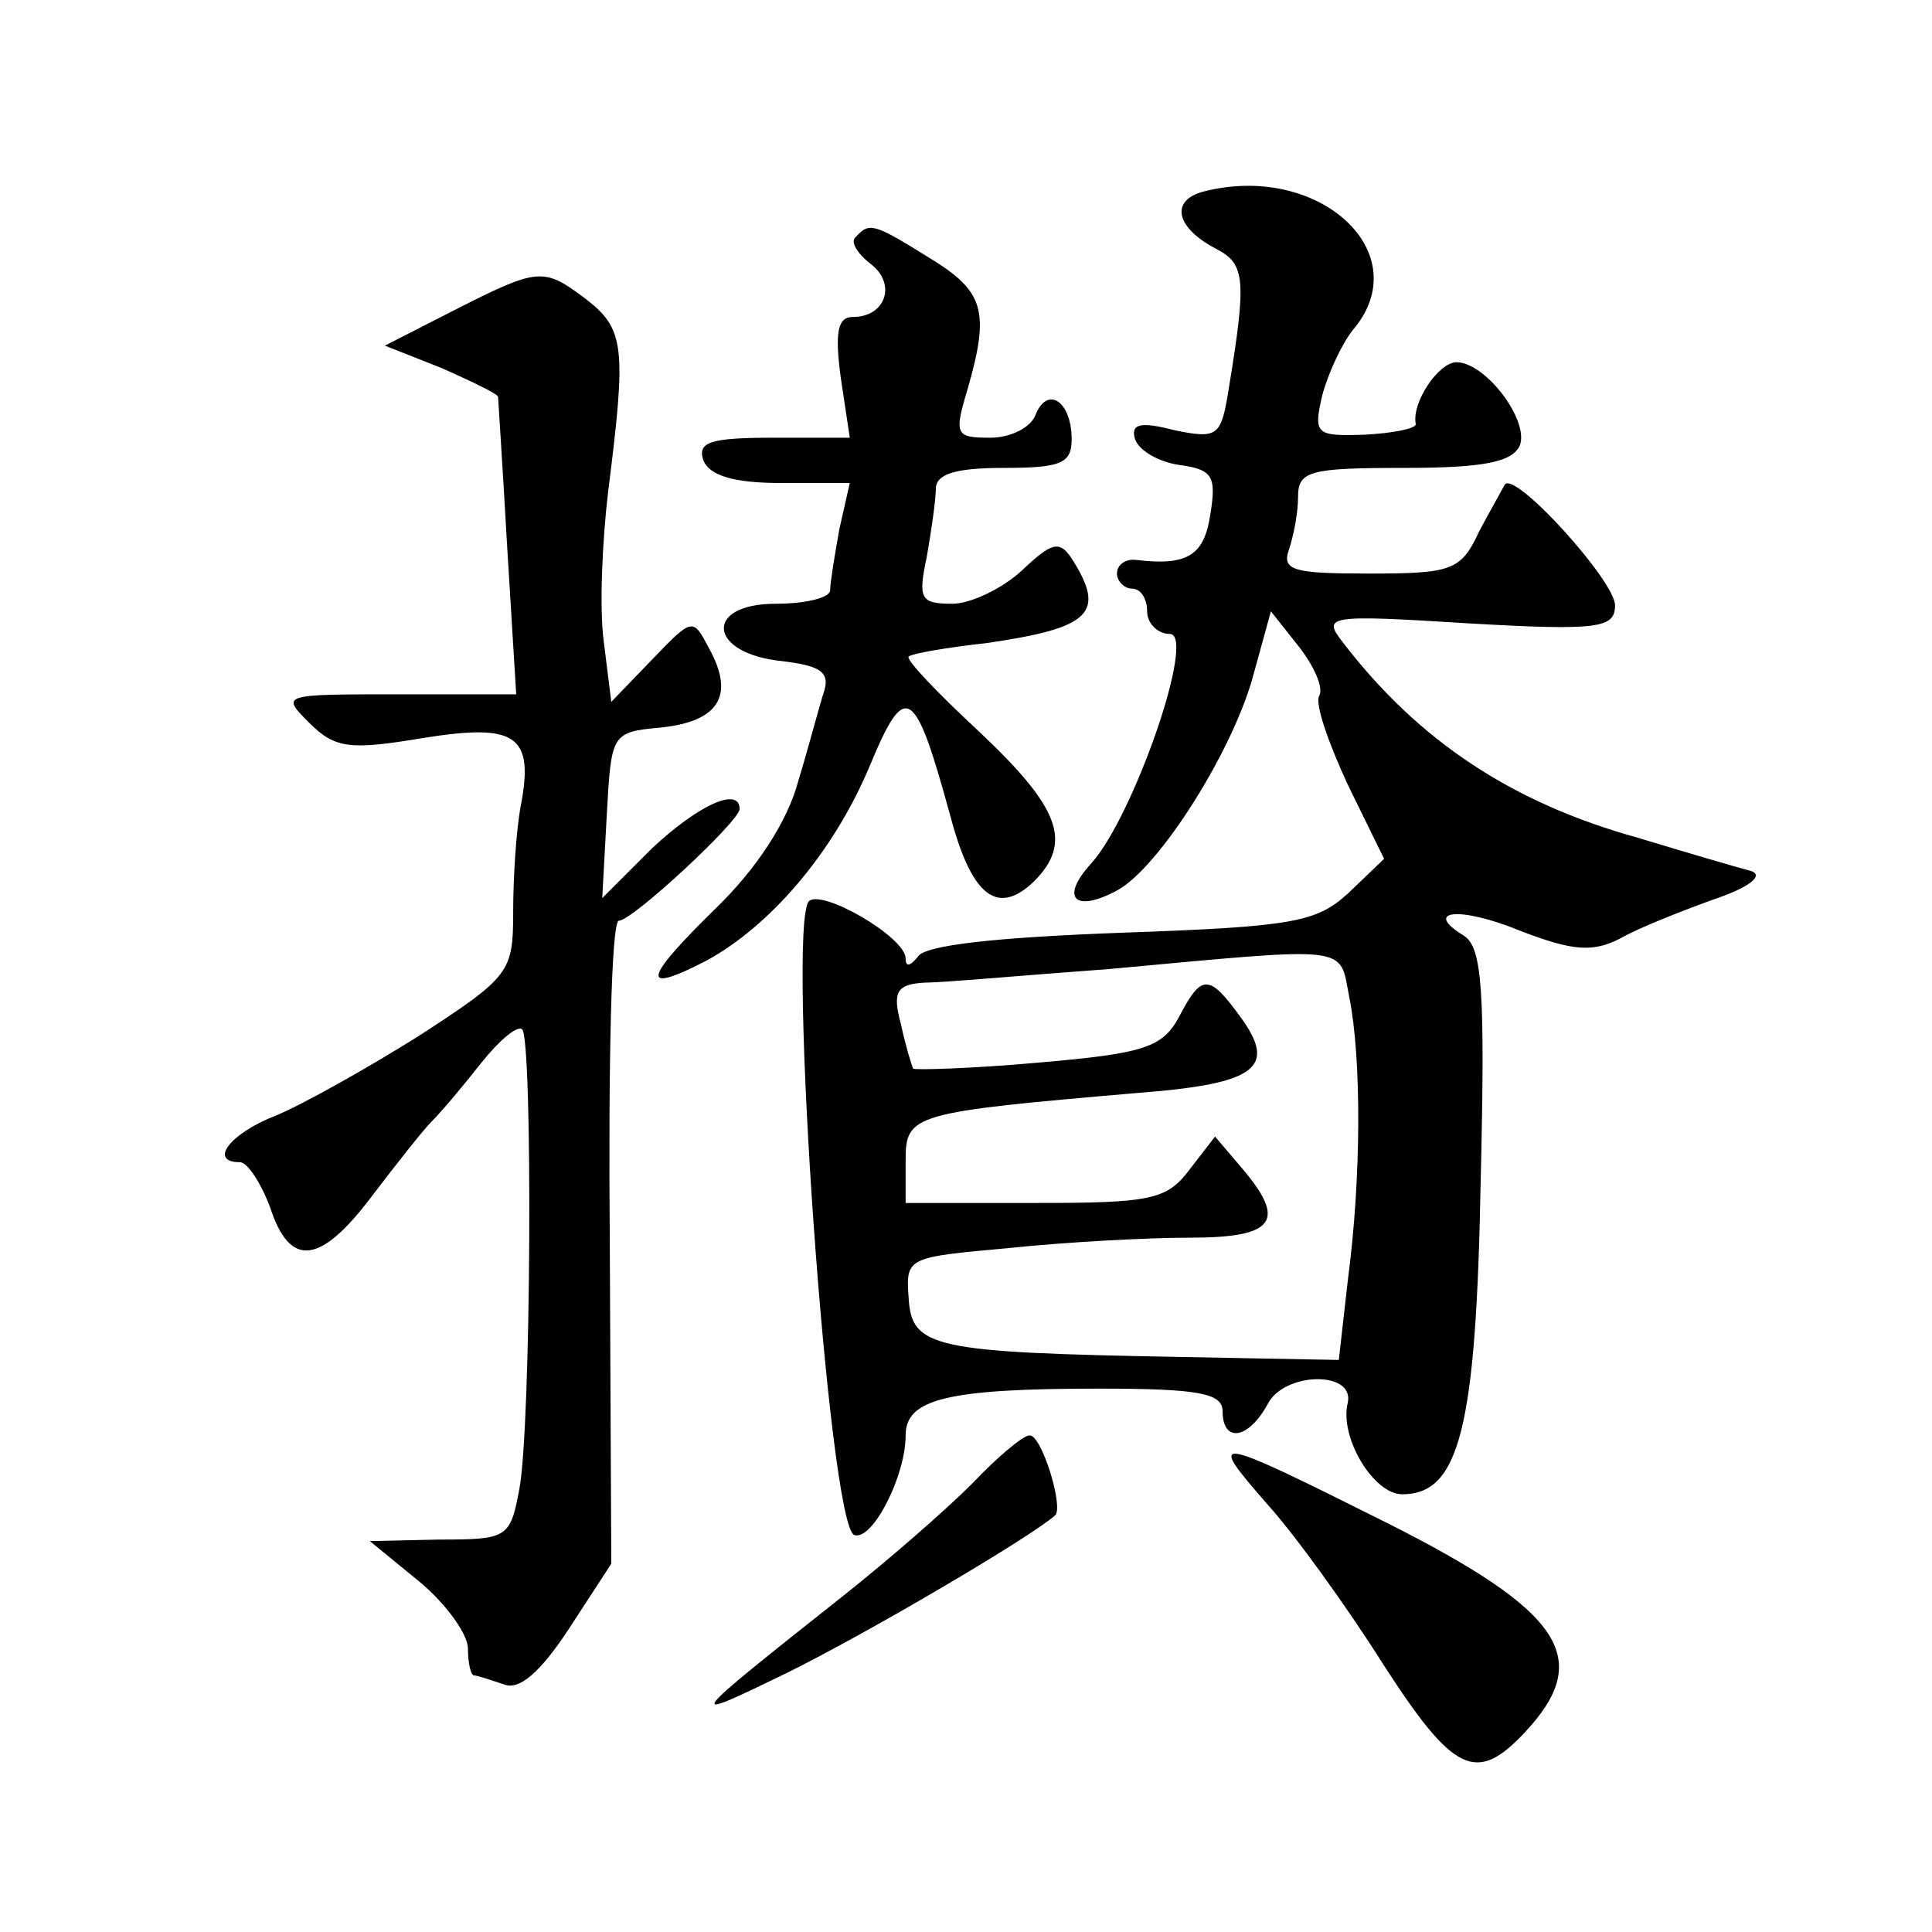 <?xml version="1.0" standalone="no"?>
<!DOCTYPE svg PUBLIC "-//W3C//DTD SVG 20010904//EN"
 "http://www.w3.org/TR/2001/REC-SVG-20010904/DTD/svg10.dtd">
<svg version="1.0" xmlns="http://www.w3.org/2000/svg"
 width="128pt" height="128pt" viewBox="0 0 128 128"
 preserveAspectRatio="xMidYMid meet">
<g transform="translate(0,128) scale(0.1,-0.1)"
fill="#0" stroke="none">
<path d="M797 1153 c-22 -6 -18 -24 9 -38 19 -10 20 -20 8 -93 -5 -31 -7 -33 -36
-27 -23 6 -29 4 -26 -6 3 -8 16 -15 29 -17 22 -3 25 -7 21 -32 -4 -28 -15 -35 -49
-31 -7 1 -13 -3 -13 -9 0 -5 5 -10 10 -10 6 0 10 -7 10 -15 0 -8 7 -15 15 -15 18
0 -24 -121 -52 -152 -21 -23 -11 -33 17 -18 28 15 78 94 91 145 l11 40 19 -24 c10
-13 16 -27 13 -32 -3 -5 6 -31 19 -59 l24 -49 -24 -23 c-21 -19 -36 -22 -151 -26
-80 -3 -130 -8 -134 -16 -5 -6 -8 -7 -8 -1 0 14 -55 46 -64 38 -15 -15 13 -414
30 -420 12 -4 34 39 34 66 0 24 27 31 128 31 66 0 82 -3 82 -15 0 -21 17 -19 30
5 11 21 57 22 53 1 -6 -23 17 -61 36 -61 38 0 49 44 52 208 3 126 1 154 -11 162
-28 17 -3 20 38 3 34 -13 47 -14 65 -5 12 7 40 18 62 26 24 8 34 16 25 19 -8 2
-42 12 -75 22 -83 23 -145 64 -195 129 -14 18 -12 19 83 13 87 -5 97 -3 97 12 0
16 -66 89 -73 80 -1 -2 -9 -16 -17 -31 -12 -26 -18 -28 -73 -28 -50 0 -58 2 -53
16 3 9 6 24 6 35 0 17 8 19 70 19 54 0 72 4 77 15 6 17 -23 55 -42 55 -12 0 -30
-27 -27 -41 0 -3 -15 -6 -34 -7 -32 -1 -34 0 -28 26 4 15 13 34 20 43 44 51 -22
112 -99 92z m97 -534 c8 -40 8 -119 -1 -187 l-6 -53 -106 2 c-163 3 -177 6 -179
39 -2 27 -1 27 65 33 38 4 92 7 121 7 57 0 65 11 34 47 l-17 20 -17 -22 c-15 -20
-26 -22 -102 -22 l-86 0 0 28 c0 31 4 32 155 45 78 6 91 17 67 50 -21 29 -26 29
-41 0 -11 -20 -23 -24 -93 -30 -44 -4 -82 -5 -83 -4 -1 2 -5 15 -8 29 -6 22 -3
27 16 28 12 0 67 5 122 9 163 15 152 16 159 -19z M567 1123 c-4 -3 1 -11 10 -18
17 -13 10 -35 -12 -35 -10 0 -12 -10 -8 -40 l6 -40 -51 0 c-42 0 -50 -3 -46 -15
4 -10 20 -15 51 -15 l46 0 -7 -31 c-3 -17 -6 -35 -6 -40 0 -5 -16 -9 -36 -9 -48
0 -45 -33 4 -38 25 -3 32 -7 28 -20 -3 -9 -10 -36 -17 -59 -7 -27 -28 -59 -55 -85
-48 -47 -50 -57 -7 -35 43 23 85 72 109 129 24 58 30 54 54 -34 14 -52 31 -65 55
-42 26 26 17 49 -36 99 -28 26 -49 48 -47 50 2 2 25 6 52 9 69 10 79 20 56 56 -8
12 -13 11 -33 -8 -13 -12 -34 -22 -46 -22 -21 0 -23 3 -17 31 3 17 6 38 6 45 0
10 13 14 45 14 38 0 45 3 45 19 0 25 -16 36 -24 16 -3 -8 -16 -15 -30 -15 -23 0
-24 2 -15 32 15 52 11 65 -25 87 -37 23 -40 24 -49 14z M300 1074 l-45 -23 38 -15
c20 -9 37 -17 37 -19 0 -1 3 -46 6 -99 l6 -98 -78 0 c-78 0 -78 0 -59 -19 17 -17
27 -18 75 -10 62 10 74 2 65 -45 -3 -16 -5 -47 -5 -70 0 -40 -2 -43 -62 -82 -35
-22 -78 -46 -95 -53 -31 -12 -45 -31 -24 -31 5 0 14 -14 20 -30 13 -40 33 -38 67
7 16 21 34 44 40 50 7 7 22 25 33 39 12 15 24 25 27 22 7 -8 6 -264 -2 -305 -6
-32 -8 -33 -53 -33 l-46 -1 33 -27 c18 -15 32 -35 32 -44 0 -10 2 -18 4 -18 2 0
11 -3 20 -6 10 -4 24 8 43 37 l28 43 -1 213 c-1 117 1 213 6 213 9 0 80 66 80 74
0 15 -27 3 -58 -26 l-33 -33 3 55 c3 54 3 55 36 58 38 4 49 21 32 52 -11 21 -11
21 -38 -7 l-27 -28 -5 40 c-3 22 -1 67 3 100 12 95 11 107 -15 127 -28 21 -31 21
-88 -8z M644 297 c-18 -18 -56 -51 -85 -74 -106 -84 -107 -85 -39 -52 53 26 162
90 179 105 6 5 -9 54 -17 53 -4 0 -21 -14 -38 -32z M840 283 c18 -20 52 -67 76
-105 47 -73 62 -80 94 -46 46 49 26 80 -91 139 -118 59 -120 59 -79 12z"/>
</g>
</svg>

